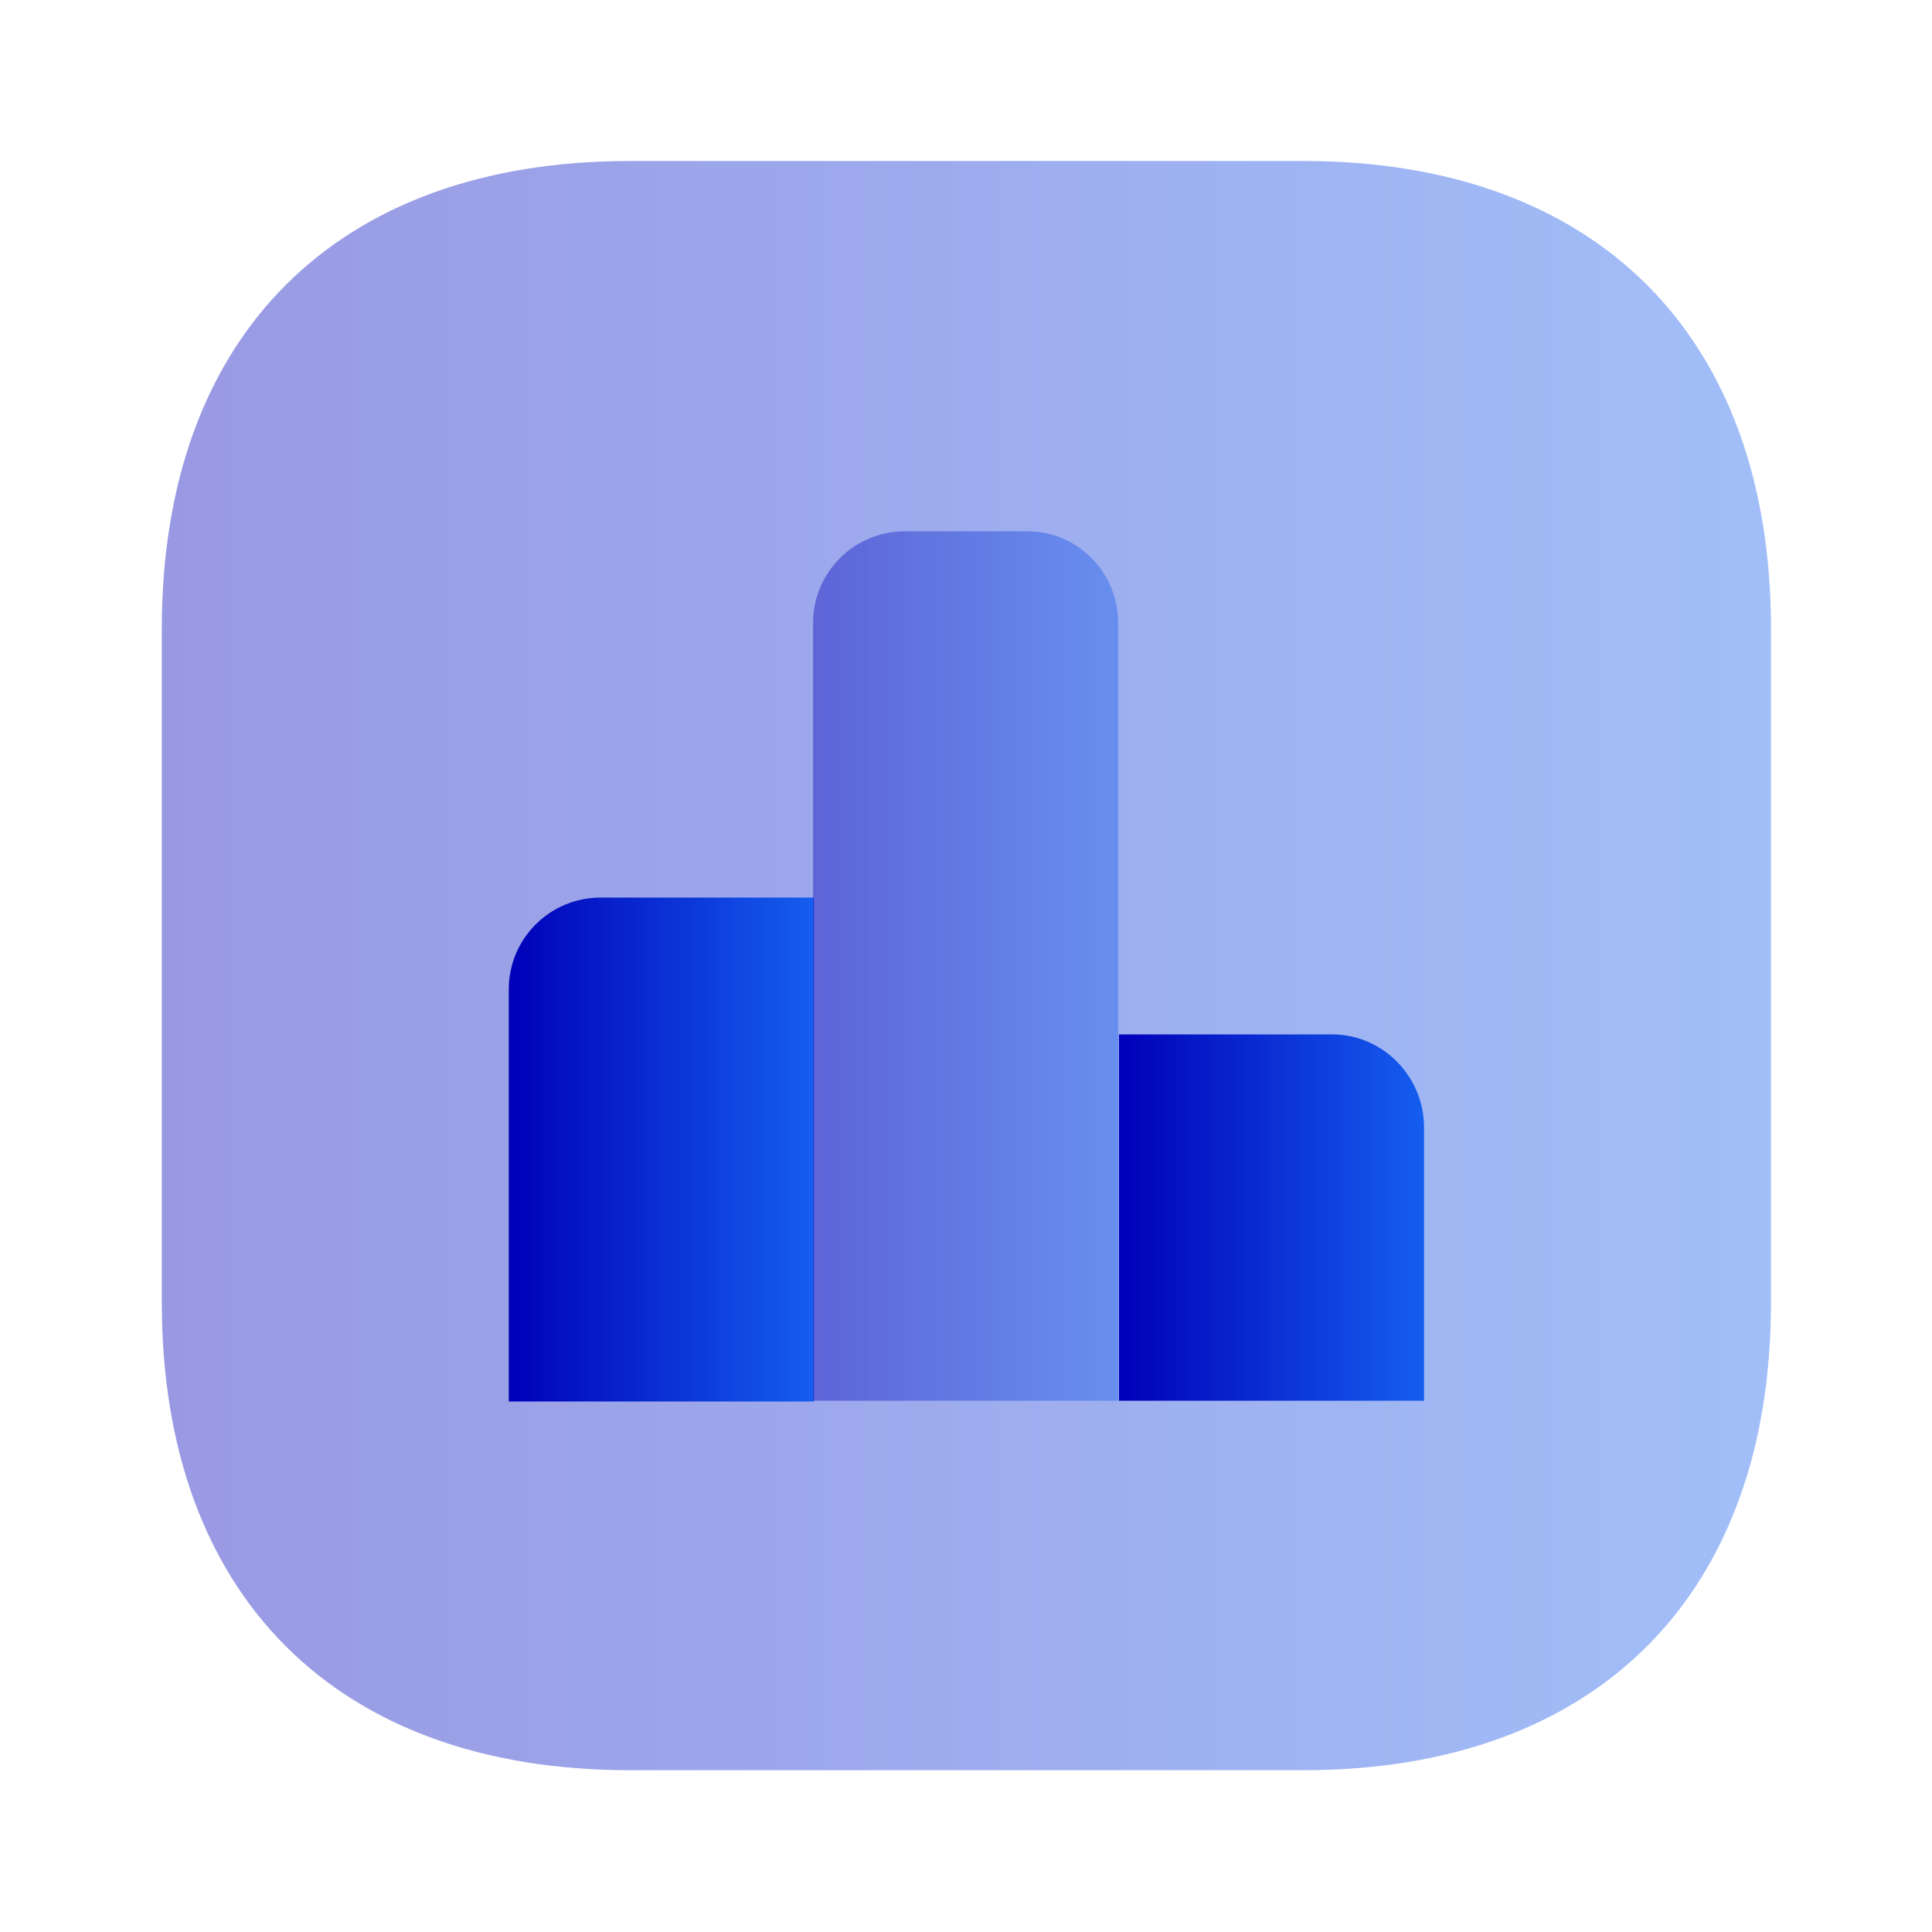 <svg width="92" height="92" viewBox="0 0 92 92" fill="none" xmlns="http://www.w3.org/2000/svg">
<path opacity="0.4" d="M62.062 7.667L29.977 7.667C16.023 7.667 7.705 15.985 7.705 29.938L7.705 62.023C7.705 75.977 16.023 84.295 29.977 84.295H62.062C76.015 84.295 84.333 75.977 84.333 62.023V29.938C84.333 15.985 76.015 7.667 62.062 7.667Z" fill="url(#paint0_linear_617_899)"/>
<path d="M38.755 42.742H28.597C26.182 42.742 24.227 44.697 24.227 47.112V66.738H38.755V42.742Z" fill="url(#paint1_linear_617_899)"/>
<path opacity="0.4" d="M48.913 25.3H43.087C40.672 25.3 38.717 27.255 38.717 29.67V66.7H53.245V29.67C53.245 27.255 51.328 25.3 48.913 25.3Z" fill="url(#paint2_linear_617_899)"/>
<path d="M63.442 49.258H53.283V66.7H67.812V53.628C67.773 51.213 65.818 49.258 63.442 49.258Z" fill="url(#paint3_linear_617_899)"/>
<defs>
<linearGradient id="paint0_linear_617_899" x1="7.705" y1="45.981" x2="84.333" y2="45.981" gradientUnits="userSpaceOnUse">
<stop stop-color="#0000B8"/>
<stop offset="1" stop-color="#155EEF"/>
</linearGradient>
<linearGradient id="paint1_linear_617_899" x1="24.227" y1="54.74" x2="38.755" y2="54.74" gradientUnits="userSpaceOnUse">
<stop stop-color="#0000B8"/>
<stop offset="1" stop-color="#155EEF"/>
</linearGradient>
<linearGradient id="paint2_linear_617_899" x1="38.717" y1="46" x2="53.245" y2="46" gradientUnits="userSpaceOnUse">
<stop stop-color="#0000B8"/>
<stop offset="1" stop-color="#155EEF"/>
</linearGradient>
<linearGradient id="paint3_linear_617_899" x1="53.283" y1="57.979" x2="67.812" y2="57.979" gradientUnits="userSpaceOnUse">
<stop stop-color="#0000B8"/>
<stop offset="1" stop-color="#155EEF"/>
</linearGradient>
</defs>
</svg>
